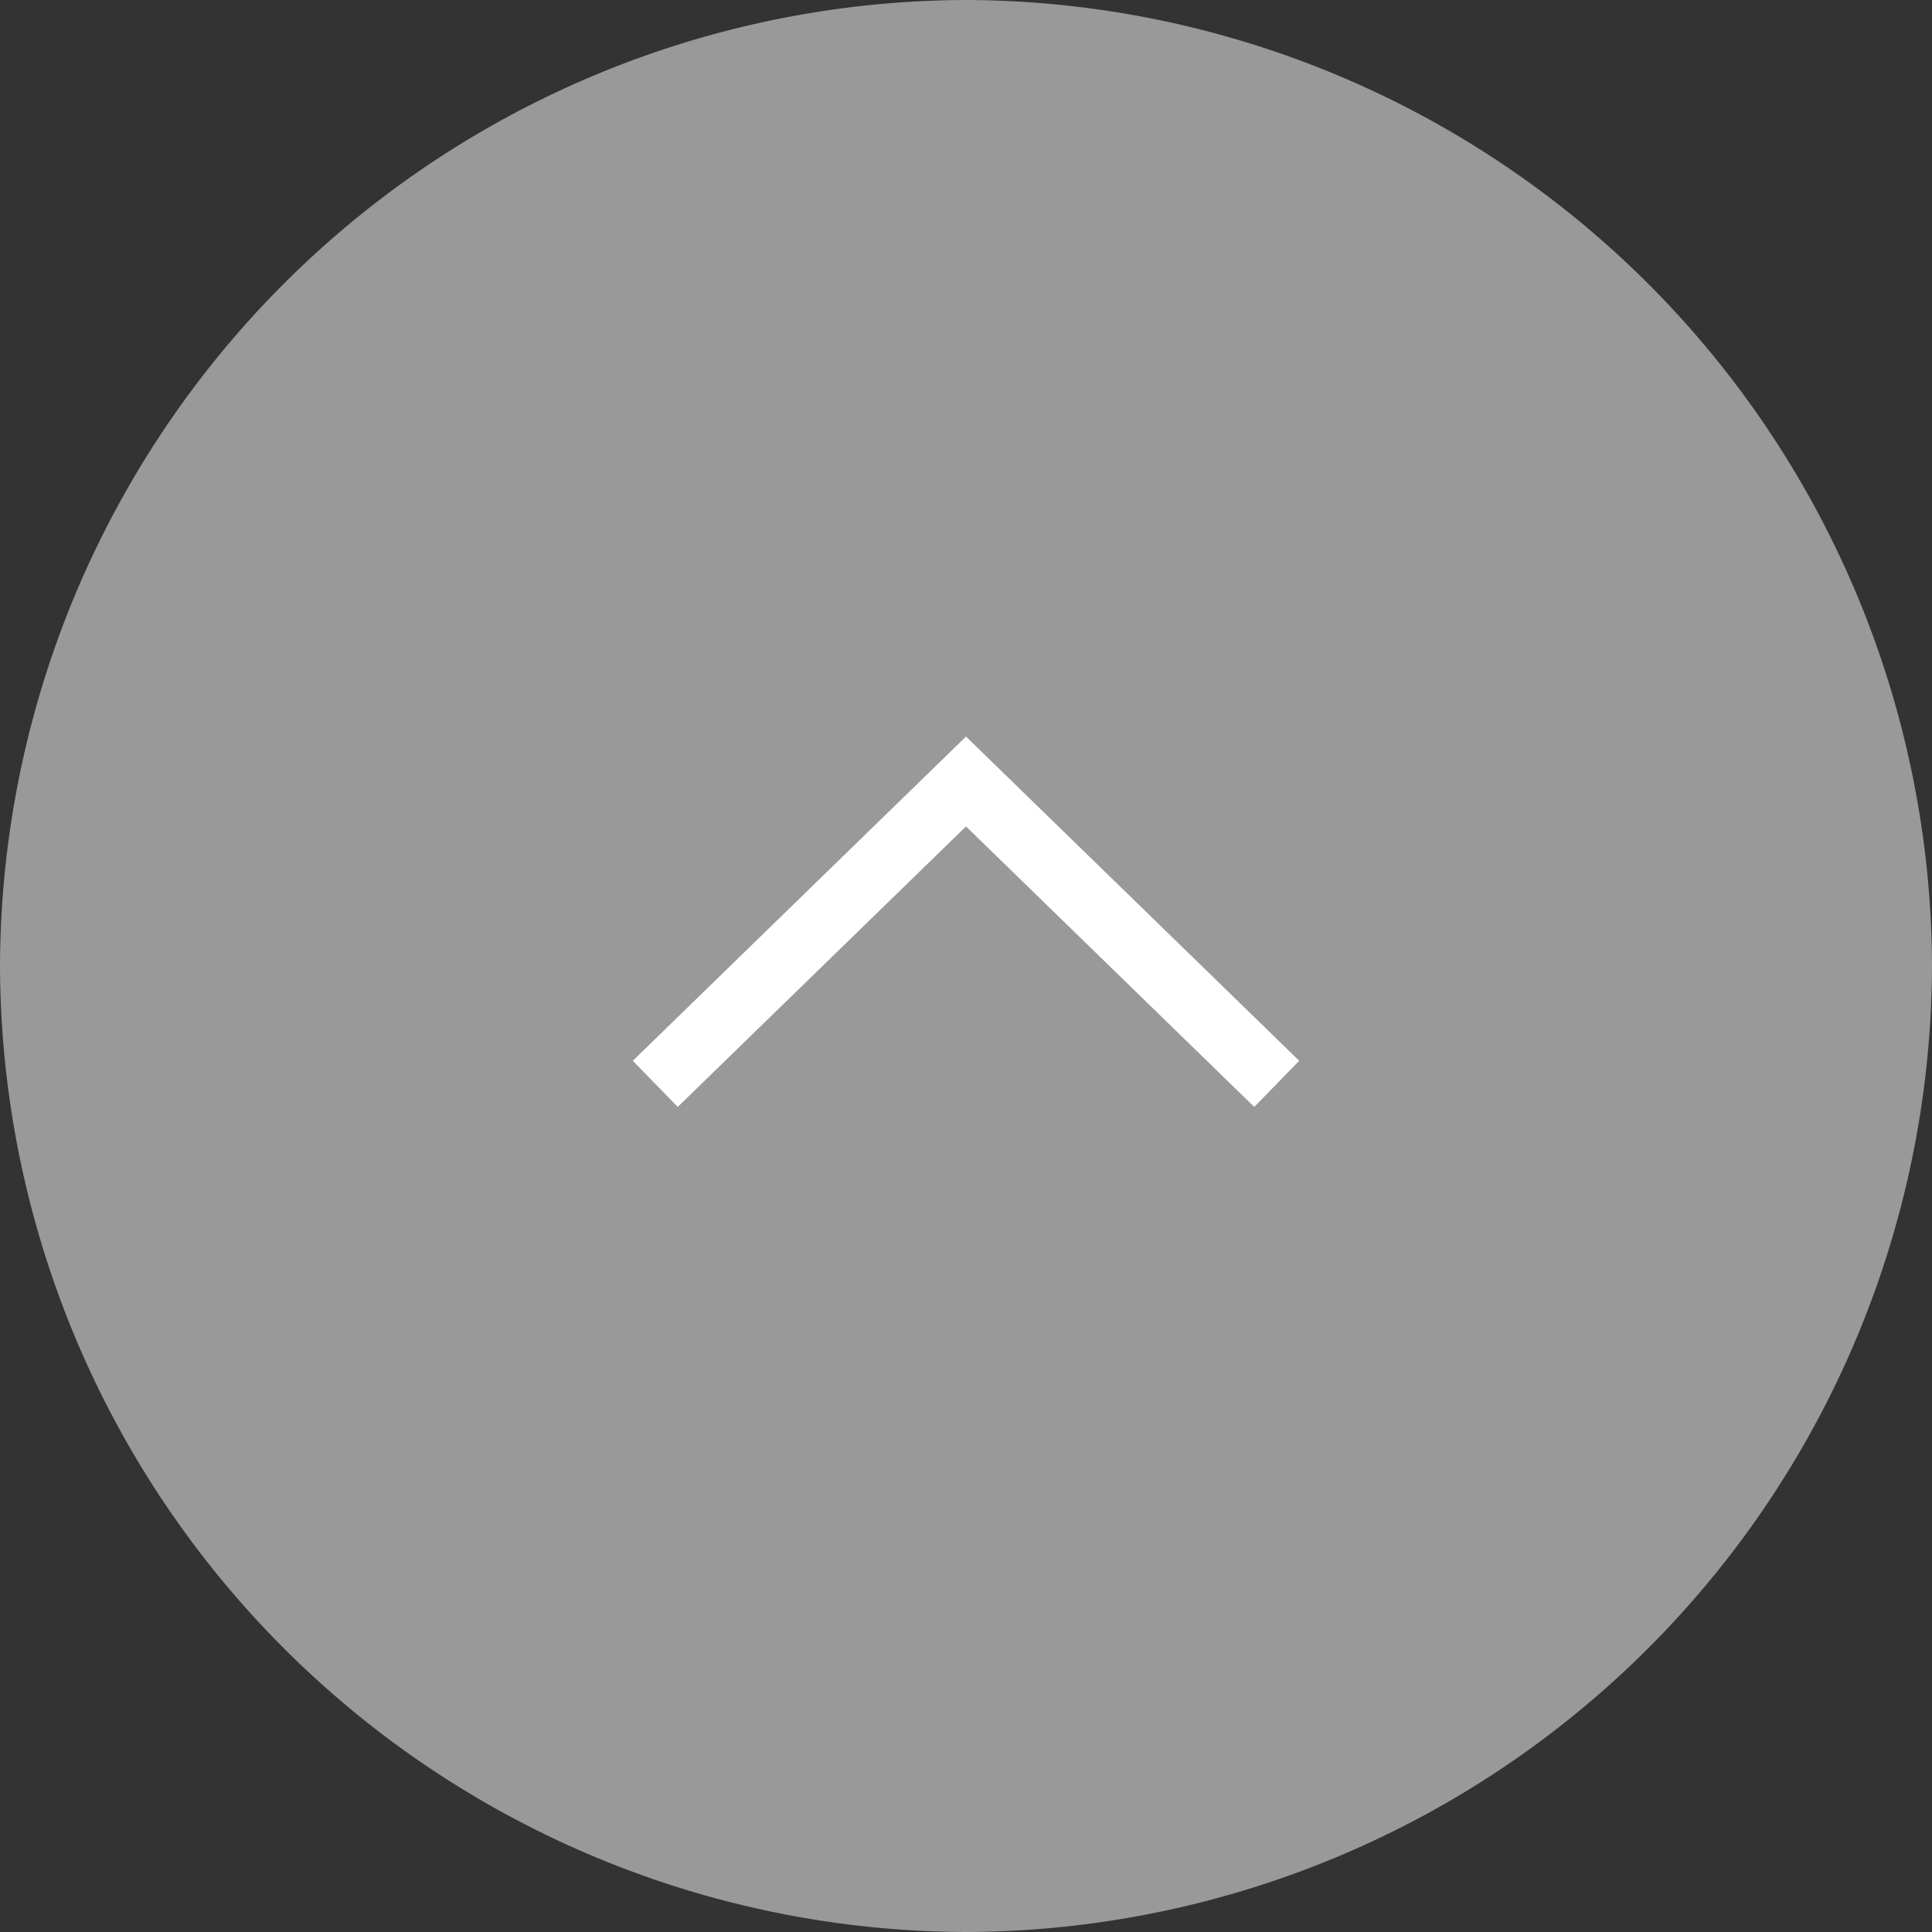<svg xmlns="http://www.w3.org/2000/svg" width="60" height="60" viewBox="0 0 60 60"><rect x="0" y="0" width="60" height="60" fill="#333333" stroke="none"/><defs><style>.cls-1{fill:#999;}.cls-2{fill:none;stroke:#fff;stroke-miterlimit:10;stroke-width:2px;}</style></defs><g id="レイヤー_2" data-name="レイヤー 2"><g id="text"><path class="cls-1" d="M60,30A30.09,30.09,0,0,1,30,60h0A30.09,30.09,0,0,1,0,30H0A30.09,30.09,0,0,1,30,0h0A30.09,30.09,0,0,1,60,30Z"/><polyline class="cls-2" points="20.35 33.66 30 24.27 39.65 33.66"/></g></g></svg>